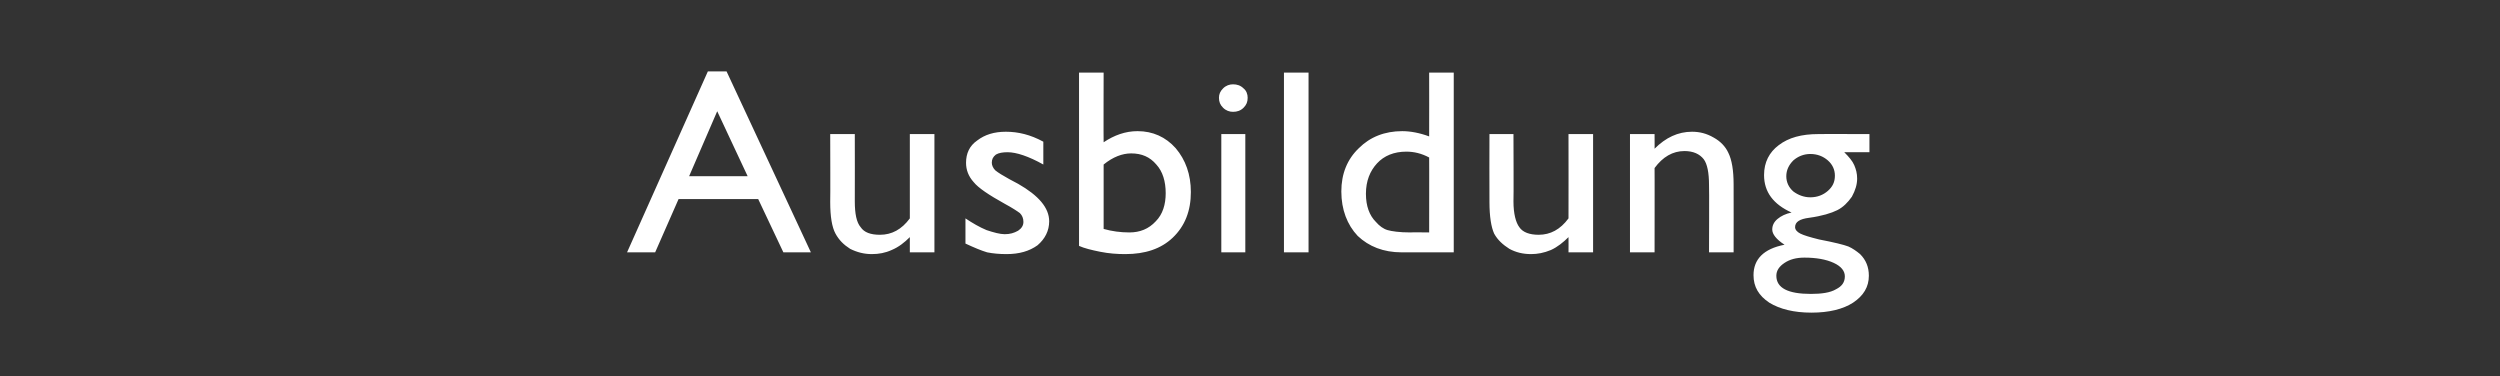 <?xml version="1.0" standalone="no"?><!DOCTYPE svg PUBLIC "-//W3C//DTD SVG 1.1//EN" "http://www.w3.org/Graphics/SVG/1.1/DTD/svg11.dtd"><svg xmlns="http://www.w3.org/2000/svg" version="1.1" width="427px" height="64.3px" viewBox="0 -12 427 64.3" style="top:-12px"><rect x="0" y="-12" width="427" height="64.3" fill="#333333" stroke="none"/><desc>Ausbildung</desc><defs/><g id="Polygon95008"><path d="m120.9.2l3.2 0l14.4 30.9l-4.7 0l-4.3-9.1l-13.6 0l-4 9.1l-4.8 0l13.8-30.9zm6.8 17.9l-5.2-11.1l-4.8 11.1l10 0zm27.7 13c0 0-.01-2.6 0-2.6c-.9.9-1.9 1.7-3.1 2.2c-1.1.5-2.2.7-3.4.7c-1.3 0-2.5-.3-3.7-.9c-1.1-.7-1.9-1.5-2.5-2.6c-.6-1.1-.9-2.9-.9-5.4c.04-.04 0-11.6 0-11.6l4.2 0c0 0 .02 11.5 0 11.5c0 2.1.3 3.6 1 4.4c.6.9 1.7 1.3 3.3 1.3c2 0 3.7-.9 5.1-2.8c-.01.01 0-14.4 0-14.4l4.2 0l0 20.2l-4.2 0zm9.5-1.5c0 0 0-4.3 0-4.3c1.2.8 2.4 1.5 3.6 2c1.2.4 2.3.7 3.1.7c.9 0 1.6-.2 2.3-.6c.6-.4.9-.9.9-1.5c0-.6-.2-1.1-.6-1.5c-.4-.3-1.3-.9-2.6-1.6c-2.7-1.5-4.5-2.7-5.3-3.7c-.9-1-1.3-2.1-1.3-3.3c0-1.6.6-2.9 1.9-3.8c1.3-1 2.9-1.5 4.9-1.5c2.1 0 4.2.5 6.4 1.7c0 0 0 3.9 0 3.9c-2.5-1.4-4.6-2.1-6.1-2.1c-.8 0-1.5.1-2 .4c-.5.4-.7.8-.7 1.4c0 .4.2.9.6 1.3c.5.4 1.3.9 2.4 1.5c0 0 1.5.8 1.5.8c3.5 2 5.3 4.1 5.3 6.4c0 1.6-.7 3-2 4.1c-1.4 1-3.1 1.5-5.3 1.5c-1.2 0-2.3-.1-3.3-.3c-1-.3-2.2-.8-3.7-1.5zm19.4-29.2l4.2 0c0 0-.03 11.93 0 11.9c1.8-1.2 3.7-1.9 5.8-1.9c2.6 0 4.8 1 6.5 2.9c1.7 2 2.6 4.5 2.6 7.5c0 3.2-1 5.8-3.1 7.8c-2 1.9-4.7 2.8-8.1 2.8c-1.4 0-2.8-.1-4.3-.4c-1.5-.3-2.7-.6-3.6-1c-.01-.03 0-29.6 0-29.6zm8.9 13.8c-1.5 0-3.1.6-4.7 1.9c0 0 0 11 0 11c1.4.4 2.9.6 4.4.6c1.8 0 3.3-.6 4.5-1.9c1.2-1.2 1.7-2.9 1.7-4.8c0-2-.5-3.7-1.6-4.9c-1.1-1.3-2.5-1.9-4.3-1.9c0 0 0 0 0 0zm17.4-11.8c.7 0 1.3.2 1.8.7c.5.4.7 1 .7 1.6c0 .7-.2 1.2-.7 1.7c-.5.5-1.1.7-1.8.7c-.6 0-1.2-.2-1.7-.7c-.5-.5-.7-1-.7-1.7c0-.6.2-1.1.7-1.6c.5-.5 1.1-.7 1.7-.7zm-2 8.5l4.1 0l0 20.2l-4.1 0l0-20.2zm10.7-10.5l4.2 0l0 30.7l-4.2 0l0-30.7zm24.8 0l4.2 0l0 30.7c0 0-8.91-.01-8.9 0c-3.1 0-5.6-1-7.5-2.8c-1.8-1.9-2.8-4.5-2.8-7.6c0-3 1-5.5 3-7.4c1.9-1.9 4.4-2.9 7.4-2.9c1.4 0 3 .3 4.6.9c.02-.01 0-10.9 0-10.9zm0 27.3c0 0 .02-12.85 0-12.8c-1.3-.7-2.6-1-3.9-1c-2.1 0-3.8.7-5 2c-1.2 1.3-1.9 3-1.9 5.2c0 2.1.6 3.7 1.7 4.8c.6.7 1.3 1.2 2 1.4c.7.2 2 .4 3.9.4c-.02-.04 3.2 0 3.2 0zm23.8 3.4c0 0 .02-2.6 0-2.6c-.9.9-1.9 1.7-3 2.2c-1.2.5-2.3.7-3.4.7c-1.4 0-2.6-.3-3.7-.9c-1.1-.7-2-1.5-2.6-2.6c-.5-1.1-.8-2.9-.8-5.4c-.03-.04 0-11.6 0-11.6l4.1 0c0 0 .05 11.5 0 11.5c0 2.1.4 3.6 1 4.4c.6.9 1.8 1.3 3.3 1.3c2 0 3.7-.9 5.1-2.8c.02.01 0-14.4 0-14.4l4.2 0l0 20.2l-4.2 0zm14.7-20.2c0 0 .02 2.55 0 2.5c1.9-1.9 4-2.9 6.4-2.9c1.3 0 2.5.3 3.7 1c1.1.6 2 1.5 2.5 2.6c.6 1.2.9 3 .9 5.4c.02.03 0 11.6 0 11.6l-4.2 0c0 0 .05-11.52 0-11.5c0-2.1-.3-3.6-.9-4.4c-.7-.9-1.8-1.4-3.3-1.4c-2 0-3.7 1-5.1 2.9c.02-.04 0 14.4 0 14.4l-4.2 0l0-20.2l4.2 0zm23.4 13.4c-3.1-1.4-4.7-3.5-4.7-6.4c0-2.2.9-3.9 2.5-5.1c1.7-1.3 3.9-1.9 6.8-1.9c-.04-.02 8.7 0 8.7 0l0 3.1c0 0-4.31 0-4.3 0c.8.8 1.4 1.5 1.7 2.2c.3.7.5 1.4.5 2.3c0 1-.3 2-.9 3.1c-.7 1-1.5 1.8-2.5 2.3c-1 .5-2.6 1-4.8 1.3c-1.6.2-2.4.7-2.4 1.6c0 .4.3.8.9 1.1c.6.3 1.6.6 3.2 1c2.6.5 4.2.9 5 1.2c.7.3 1.4.8 2 1.3c1 1 1.5 2.2 1.5 3.7c0 1.9-.9 3.4-2.7 4.6c-1.7 1.1-4.1 1.7-7.1 1.7c-3 0-5.4-.6-7.2-1.7c-1.8-1.2-2.7-2.7-2.7-4.7c0-2.7 1.7-4.5 5.3-5.2c-1.4-.9-2.1-1.8-2.1-2.6c0-.7.3-1.3.9-1.8c.6-.5 1.4-.9 2.4-1.1c0 0 0 0 0 0zm3.2-10c-1.1 0-2.1.4-2.9 1.1c-.8.8-1.2 1.7-1.2 2.7c0 1 .4 1.9 1.2 2.6c.8.6 1.8 1 2.9 1c1.2 0 2.2-.4 3-1.1c.8-.7 1.2-1.5 1.2-2.6c0-1-.4-1.9-1.2-2.6c-.8-.7-1.8-1.1-3-1.1zm-1 17.7c-1.4 0-2.5.3-3.4.9c-.9.6-1.4 1.3-1.4 2.2c0 2.1 2 3.1 5.9 3.1c1.8 0 3.3-.2 4.3-.8c1-.5 1.5-1.2 1.5-2.2c0-.9-.6-1.7-1.9-2.3c-1.3-.6-3-.9-5-.9z" stroke="none" fill="#fff"/></g></svg>